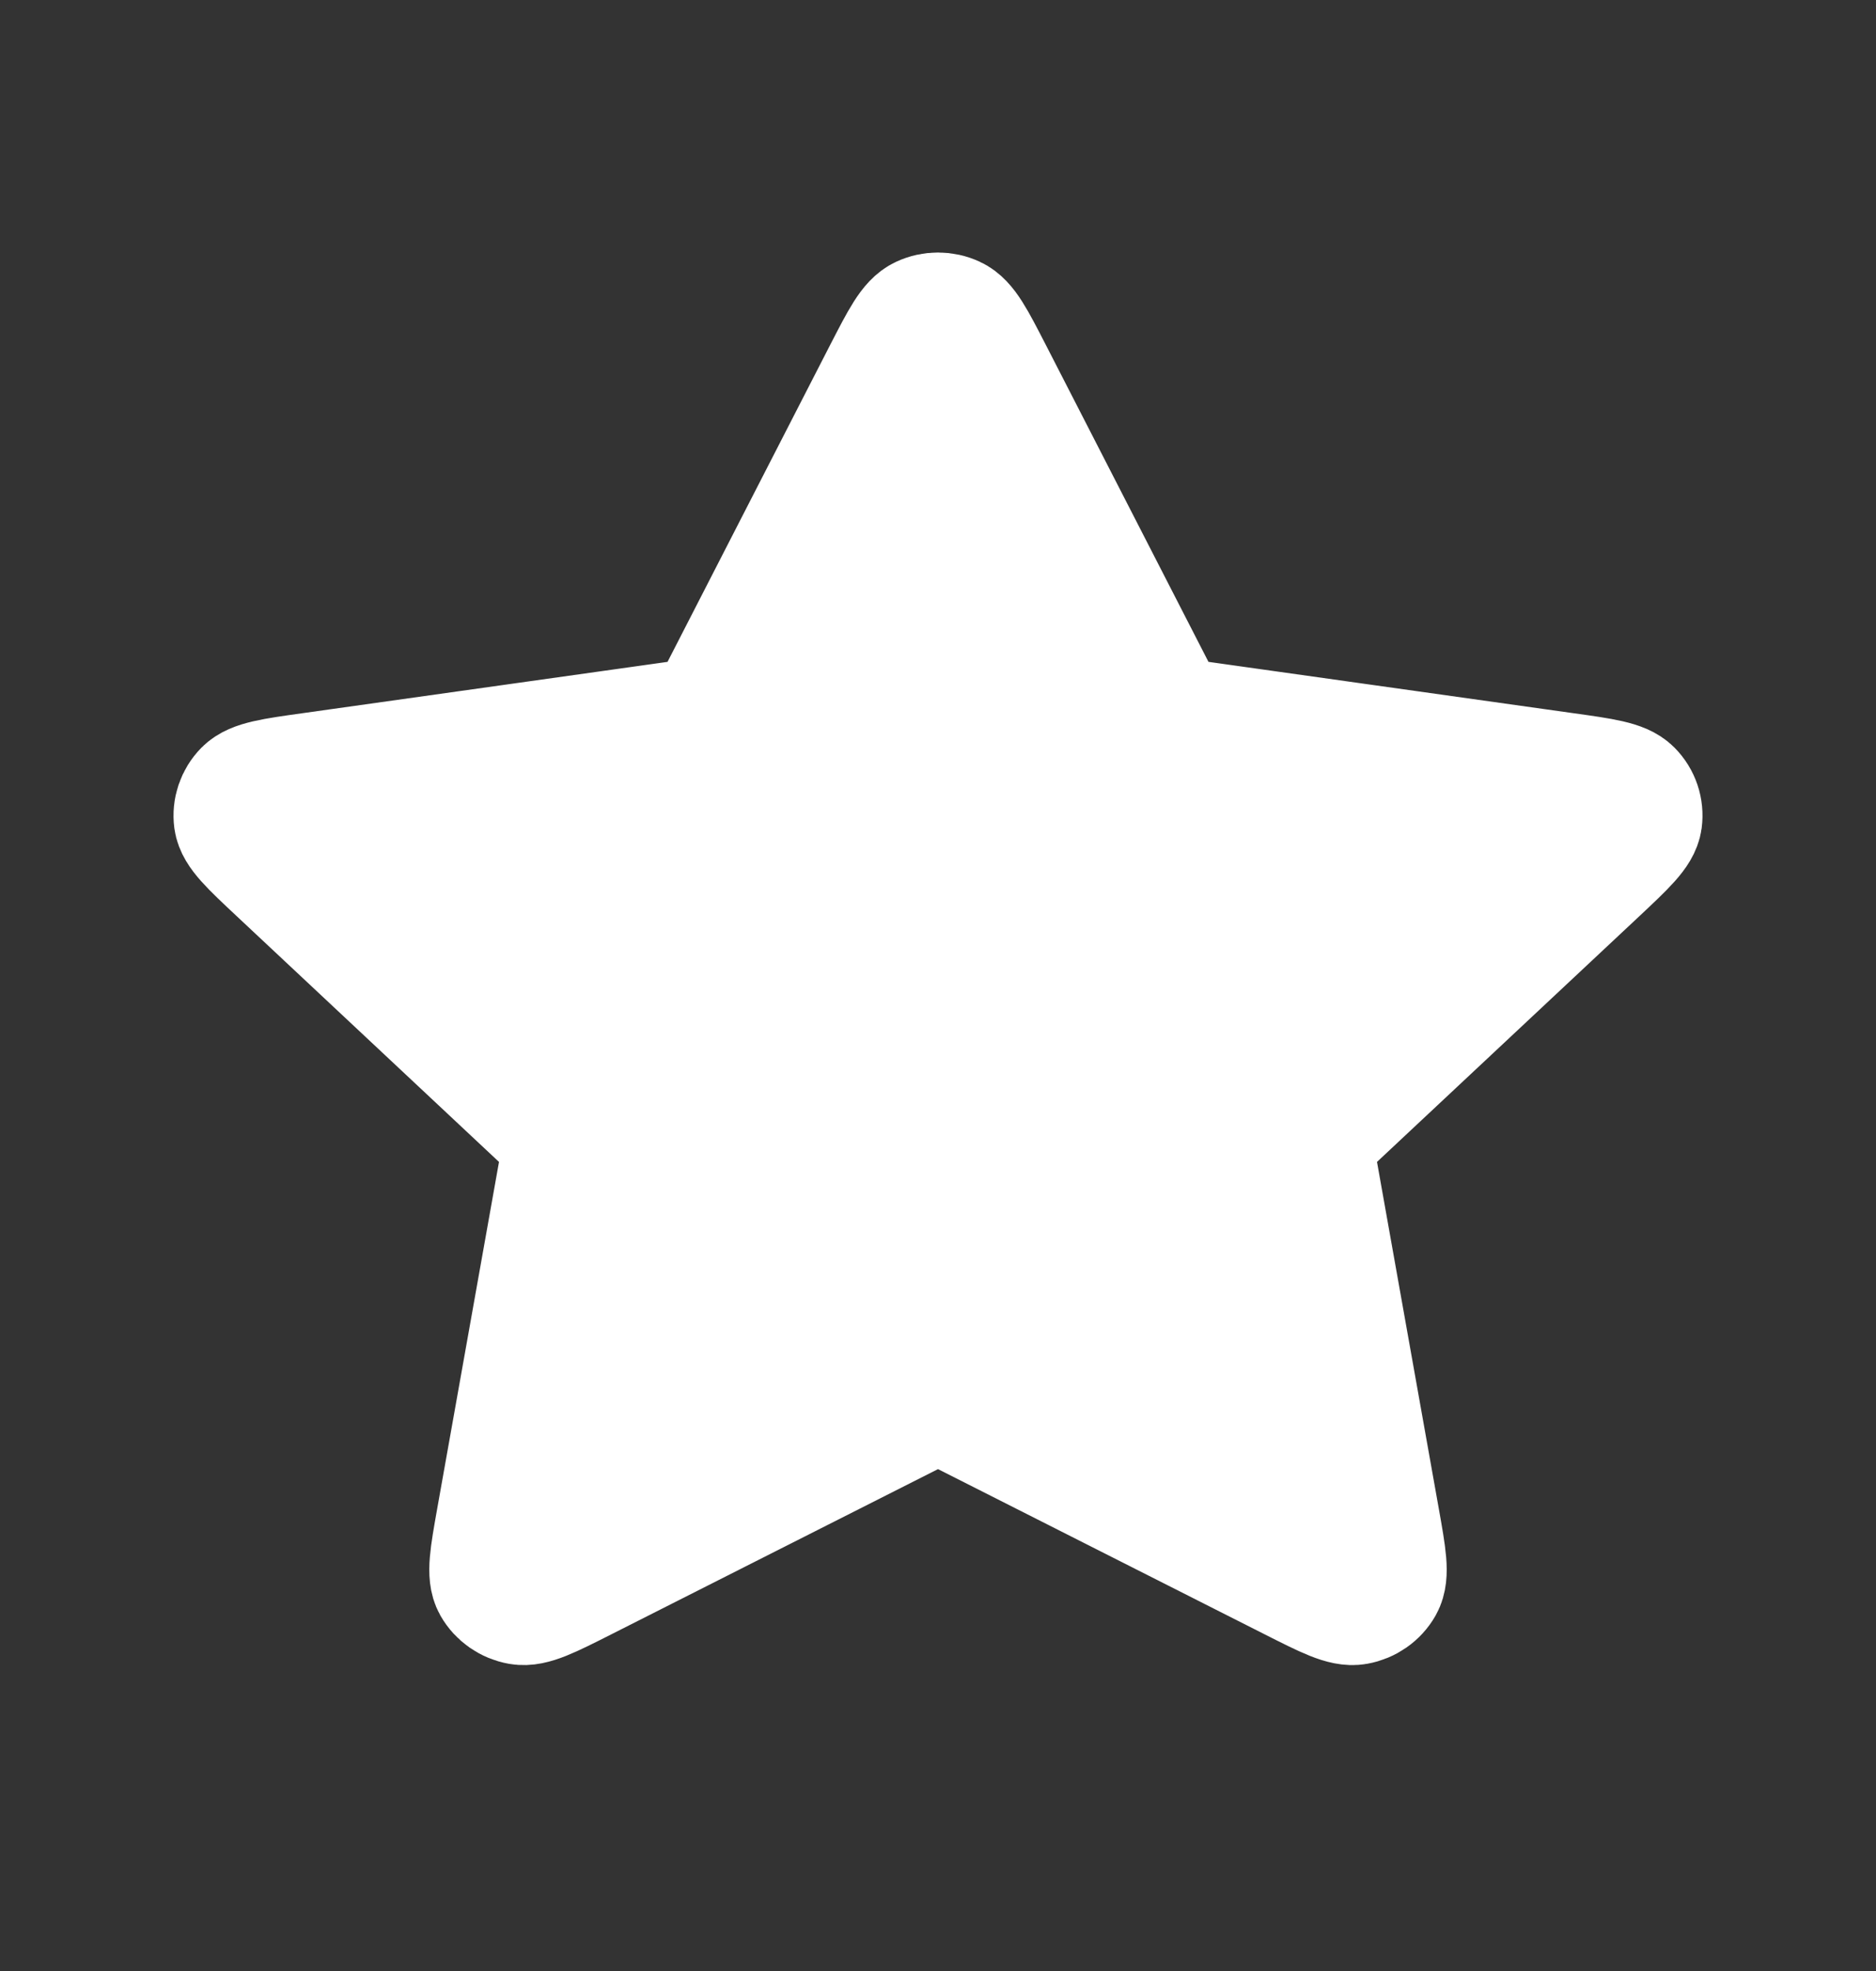 <svg width="20" height="21" viewBox="0 0 20 21" fill="none" xmlns="http://www.w3.org/2000/svg">
<rect x="0" y="0" width="20" height="21" fill="#333333" stroke="none"/>
<path d="M9.429 3.971C9.613 3.614 9.704 3.435 9.829 3.378C9.937 3.328 10.063 3.328 10.171 3.378C10.296 3.435 10.387 3.614 10.571 3.971L12.311 7.36C12.365 7.466 12.392 7.518 12.431 7.559C12.466 7.595 12.508 7.625 12.555 7.646C12.608 7.669 12.668 7.678 12.79 7.695L16.681 8.242C17.091 8.299 17.296 8.328 17.391 8.424C17.474 8.508 17.512 8.623 17.497 8.738C17.479 8.869 17.33 9.008 17.034 9.286L14.218 11.922C14.13 12.004 14.087 12.046 14.058 12.094C14.033 12.138 14.017 12.185 14.011 12.234C14.004 12.29 14.014 12.348 14.035 12.464L14.699 16.188C14.769 16.581 14.804 16.777 14.739 16.893C14.681 16.995 14.579 17.066 14.461 17.087C14.326 17.111 14.142 17.018 13.776 16.833L10.296 15.074C10.188 15.019 10.134 14.992 10.077 14.981C10.026 14.971 9.974 14.971 9.923 14.981C9.866 14.992 9.812 15.019 9.704 15.074L6.224 16.833C5.858 17.018 5.674 17.111 5.539 17.087C5.421 17.066 5.319 16.995 5.261 16.893C5.196 16.777 5.231 16.581 5.301 16.188L5.965 12.464C5.986 12.348 5.996 12.29 5.989 12.234C5.983 12.185 5.967 12.138 5.942 12.094C5.913 12.046 5.869 12.004 5.782 11.922L2.967 9.286C2.67 9.008 2.521 8.869 2.503 8.738C2.488 8.623 2.527 8.508 2.609 8.424C2.704 8.328 2.909 8.299 3.319 8.242L7.211 7.695C7.332 7.678 7.392 7.669 7.445 7.646C7.491 7.625 7.533 7.595 7.569 7.559C7.608 7.518 7.635 7.466 7.689 7.36L9.429 3.971Z" fill="white" stroke="white" stroke-width="1.3" stroke-linecap="round" stroke-linejoin="round"/>
</svg>
